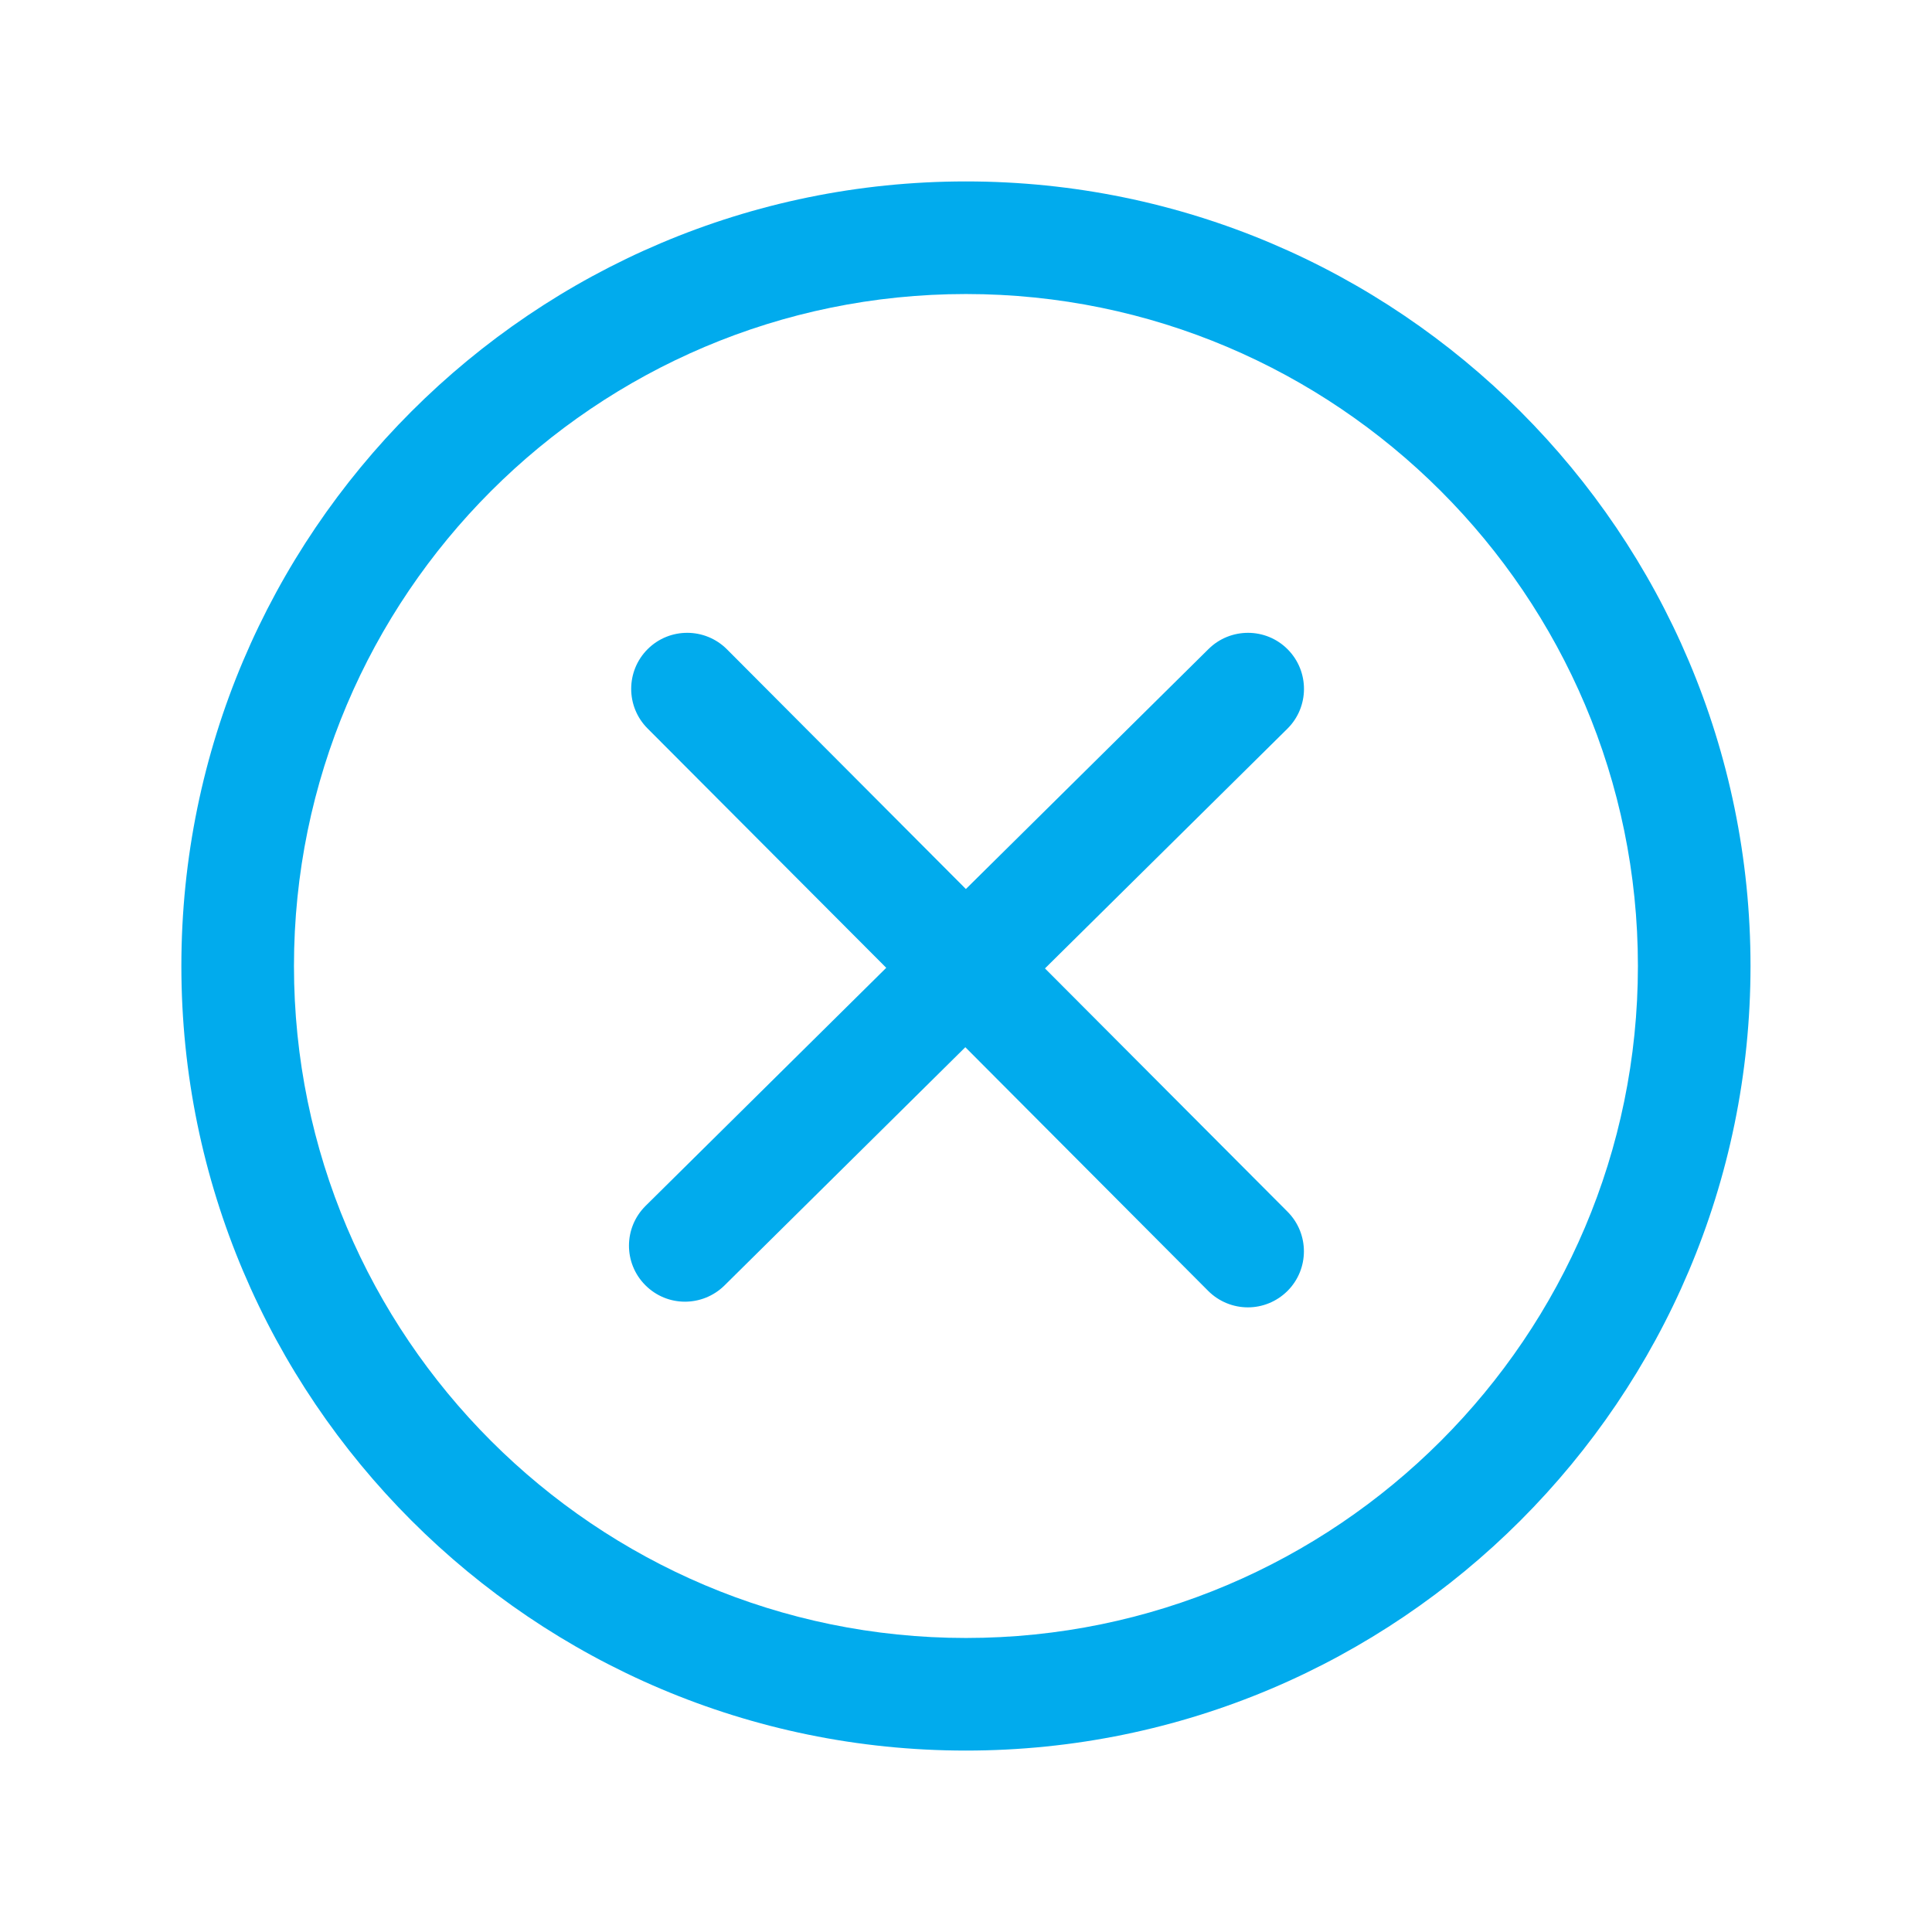 <svg width="32" height="32" viewBox="0 0 32 32" fill="none" xmlns="http://www.w3.org/2000/svg">
<path d="M28.994 16C28.994 8.834 23.164 3.005 15.999 3.005C8.833 3.005 3.004 8.834 3.004 16C3.004 23.166 8.833 28.995 15.999 28.995C23.164 28.995 28.994 23.166 28.994 16ZM15.999 27.13C9.863 27.13 4.869 22.136 4.869 16C4.869 9.863 9.863 4.87 15.999 4.87C22.135 4.87 27.129 9.863 27.129 16C27.129 22.136 22.135 27.13 15.999 27.13Z" fill="#01ABED"/>
<path d="M21.326 20.07L17.308 16.04L21.323 12.07C21.687 11.71 21.69 11.122 21.33 10.757C20.97 10.392 20.381 10.39 20.017 10.75L15.998 14.725L12.04 10.754C11.678 10.392 11.09 10.39 10.727 10.752C10.364 11.115 10.364 11.703 10.725 12.065L14.679 16.03L10.694 19.972C10.329 20.333 10.325 20.919 10.686 21.284C10.868 21.468 11.106 21.56 11.345 21.56C11.581 21.56 11.818 21.47 11.999 21.292L15.989 17.345L20.011 21.381C20.192 21.562 20.431 21.654 20.669 21.654C20.907 21.654 21.143 21.562 21.324 21.383C21.687 21.021 21.688 20.434 21.326 20.07Z" fill="#01ABED"/>
</svg>
